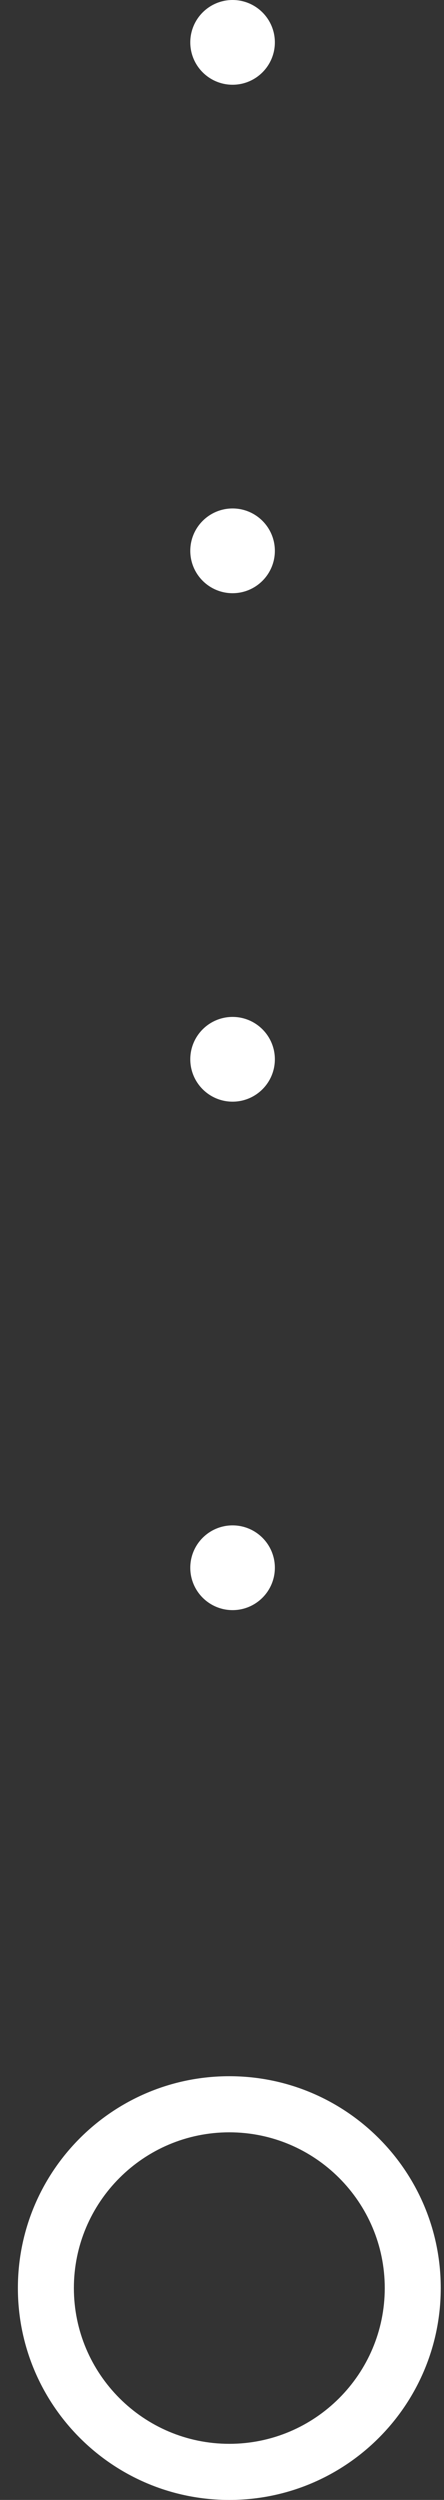 <svg width="21" height="118" viewBox="0 0 21 118" fill="none" xmlns="http://www.w3.org/2000/svg">
<rect x="0" y="0" width="21" height="118" fill="#333333" stroke="none"/>
<g clip-path="url(#clip0_870_441)">
<path d="M10.846 98C5.324 98 0.846 102.478 0.846 108C0.846 113.522 5.324 118 10.846 118C16.368 118 20.846 113.522 20.846 108C20.846 102.478 16.368 98 10.846 98ZM10.846 115.352C6.791 115.352 3.494 112.055 3.494 108C3.494 103.945 6.791 100.648 10.846 100.648C14.9 100.648 18.198 103.945 18.198 108C18.198 112.055 14.9 115.352 10.846 115.352Z" fill="white"/>
</g>
<circle cx="11" cy="2" r="2" fill="white"/>
<circle cx="11" cy="26" r="2" fill="white"/>
<circle cx="11" cy="50" r="2" fill="white"/>
<circle cx="11" cy="74" r="2" fill="white"/>
<defs>
<clipPath id="clip0_870_441">
<rect width="20" height="20" fill="white" transform="translate(0.846 98)"/>
</clipPath>
</defs>
</svg>
